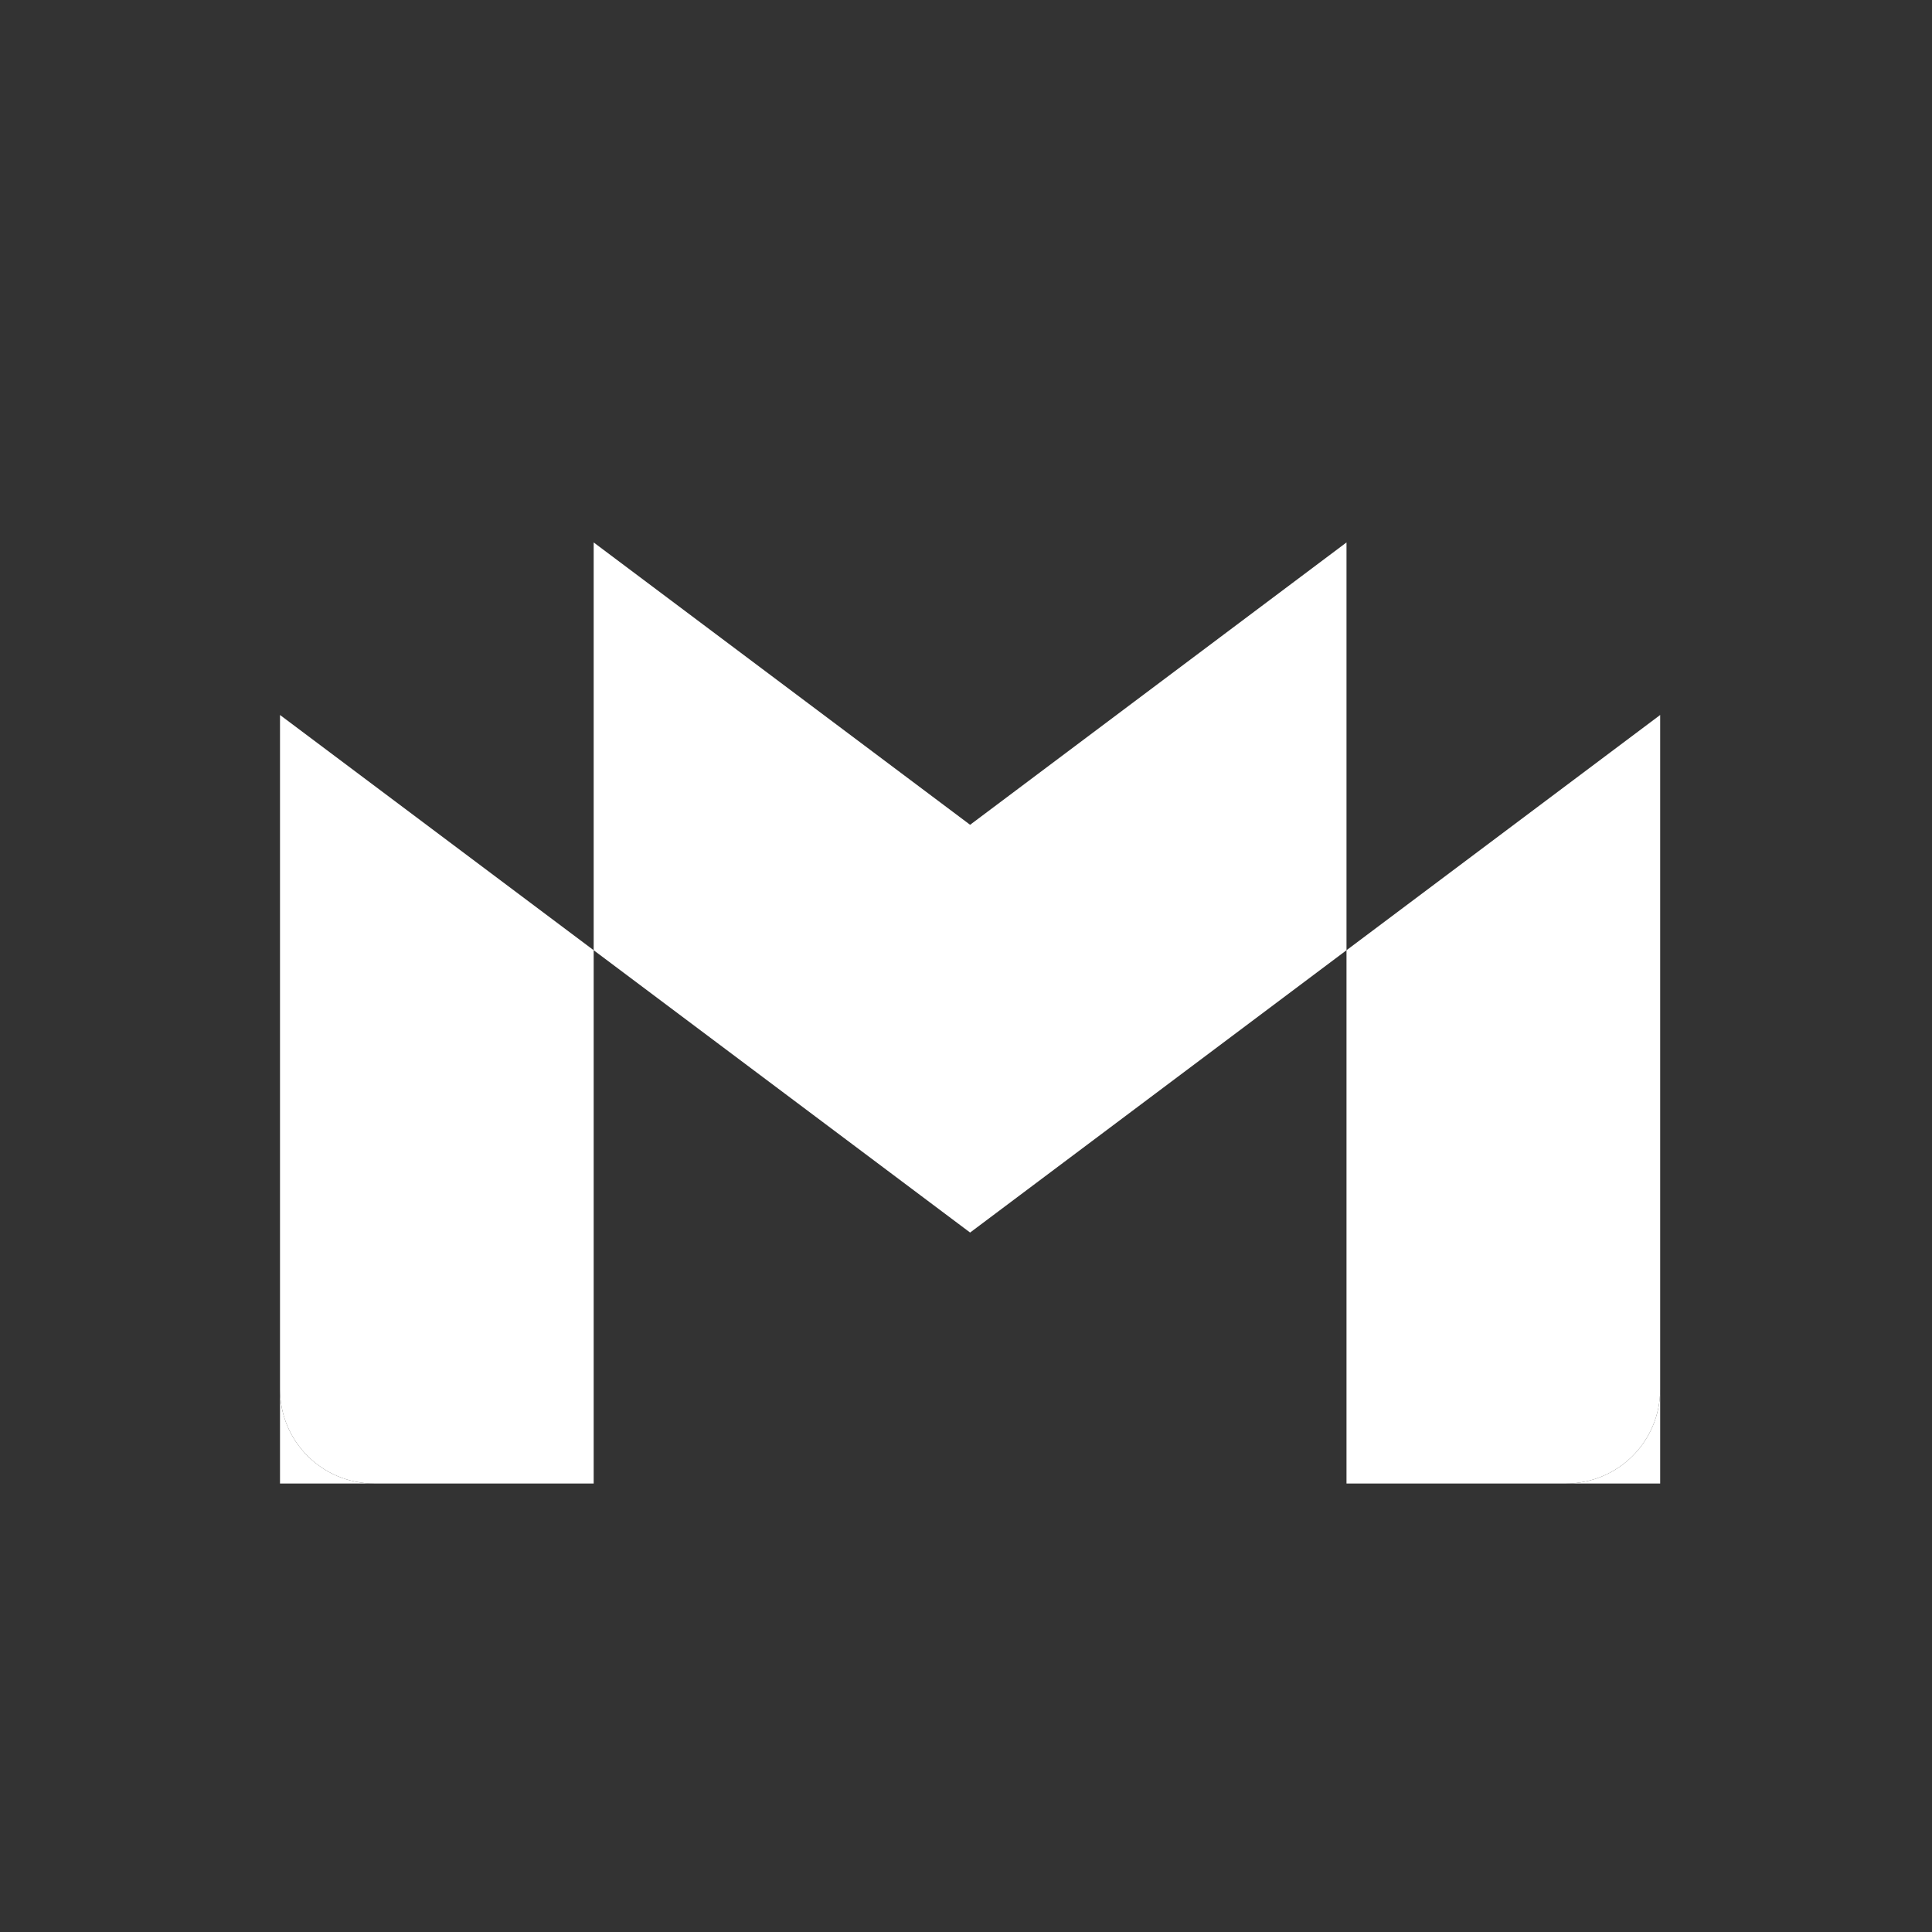 <svg width="56" height="56" viewBox="0 0 56 56" fill="none" xmlns="http://www.w3.org/2000/svg">
<rect x="0" y="0" width="56" height="56" fill="#333333" stroke="none"/>
<path d="M10.843 43H17.208V27.543L8.116 20.724V40.272C8.116 41.782 9.339 43 10.843 43Z" fill="white"/>
<path d="M10.843 43C9.339 43 8.116 41.782 8.116 40.272V43H10.843Z" fill="white"/>
<path d="M39.029 43H45.394C46.903 43 48.121 41.777 48.121 40.272V20.724L39.029 27.543" fill="white"/>
<path d="M45.394 43C46.903 43 48.121 41.777 48.121 40.272V43H45.394Z" fill="white"/>
<path d="M17.208 27.543V15.723L28.119 23.907L39.029 15.723V27.543L28.119 35.726" fill="white"/>
</svg>
